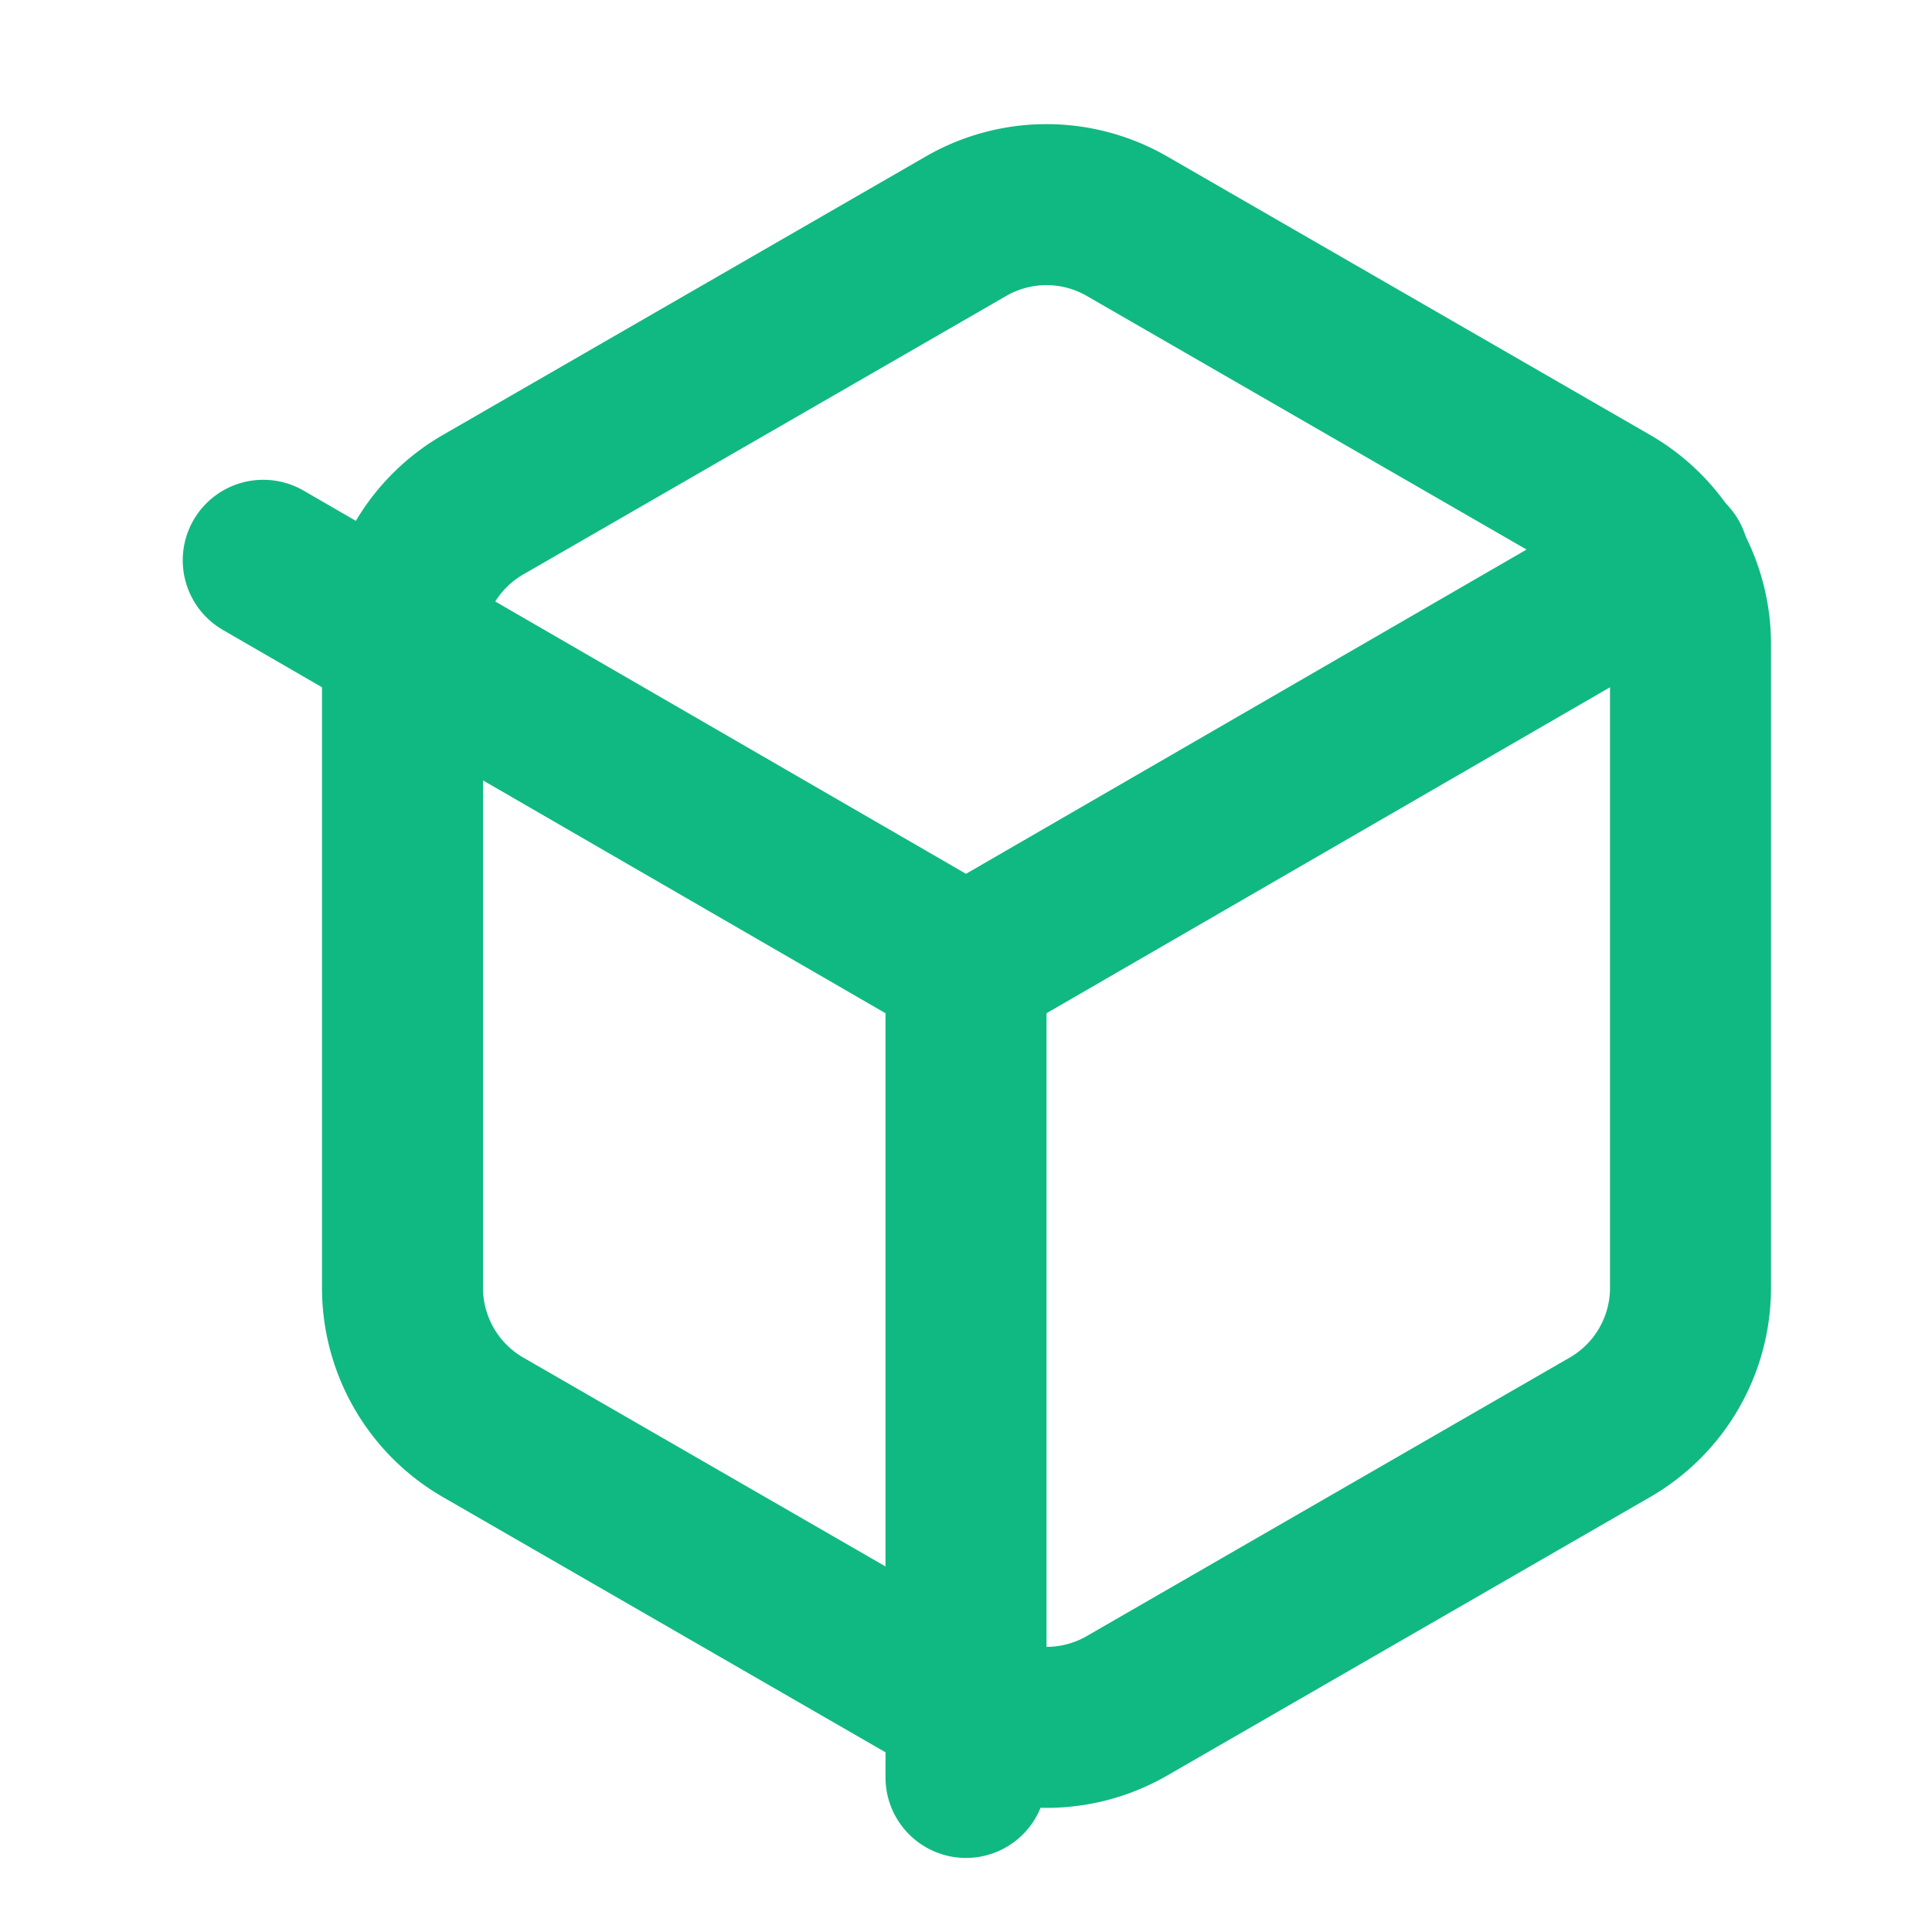 <svg xmlns="http://www.w3.org/2000/svg" width="32" height="32" viewBox="0 0 24 24" fill="none" stroke="#10b981" stroke-width="2" stroke-linecap="round" stroke-linejoin="round">
  <path d="M21 16V8a2 2 0 0 0-1-1.73l-6-3.46a2 2 0 0 0-2 0l-6 3.46A2 2 0 0 0 5 8v8a2 2 0 0 0 1 1.73l6 3.46a2 2 0 0 0 2 0l6-3.46A2 2 0 0 0 21 16z"/>
  <polyline points="3.27 6.96 12 12.01 20.73 6.96"/>
  <line x1="12" y1="22.08" x2="12" y2="12"/>
</svg>

